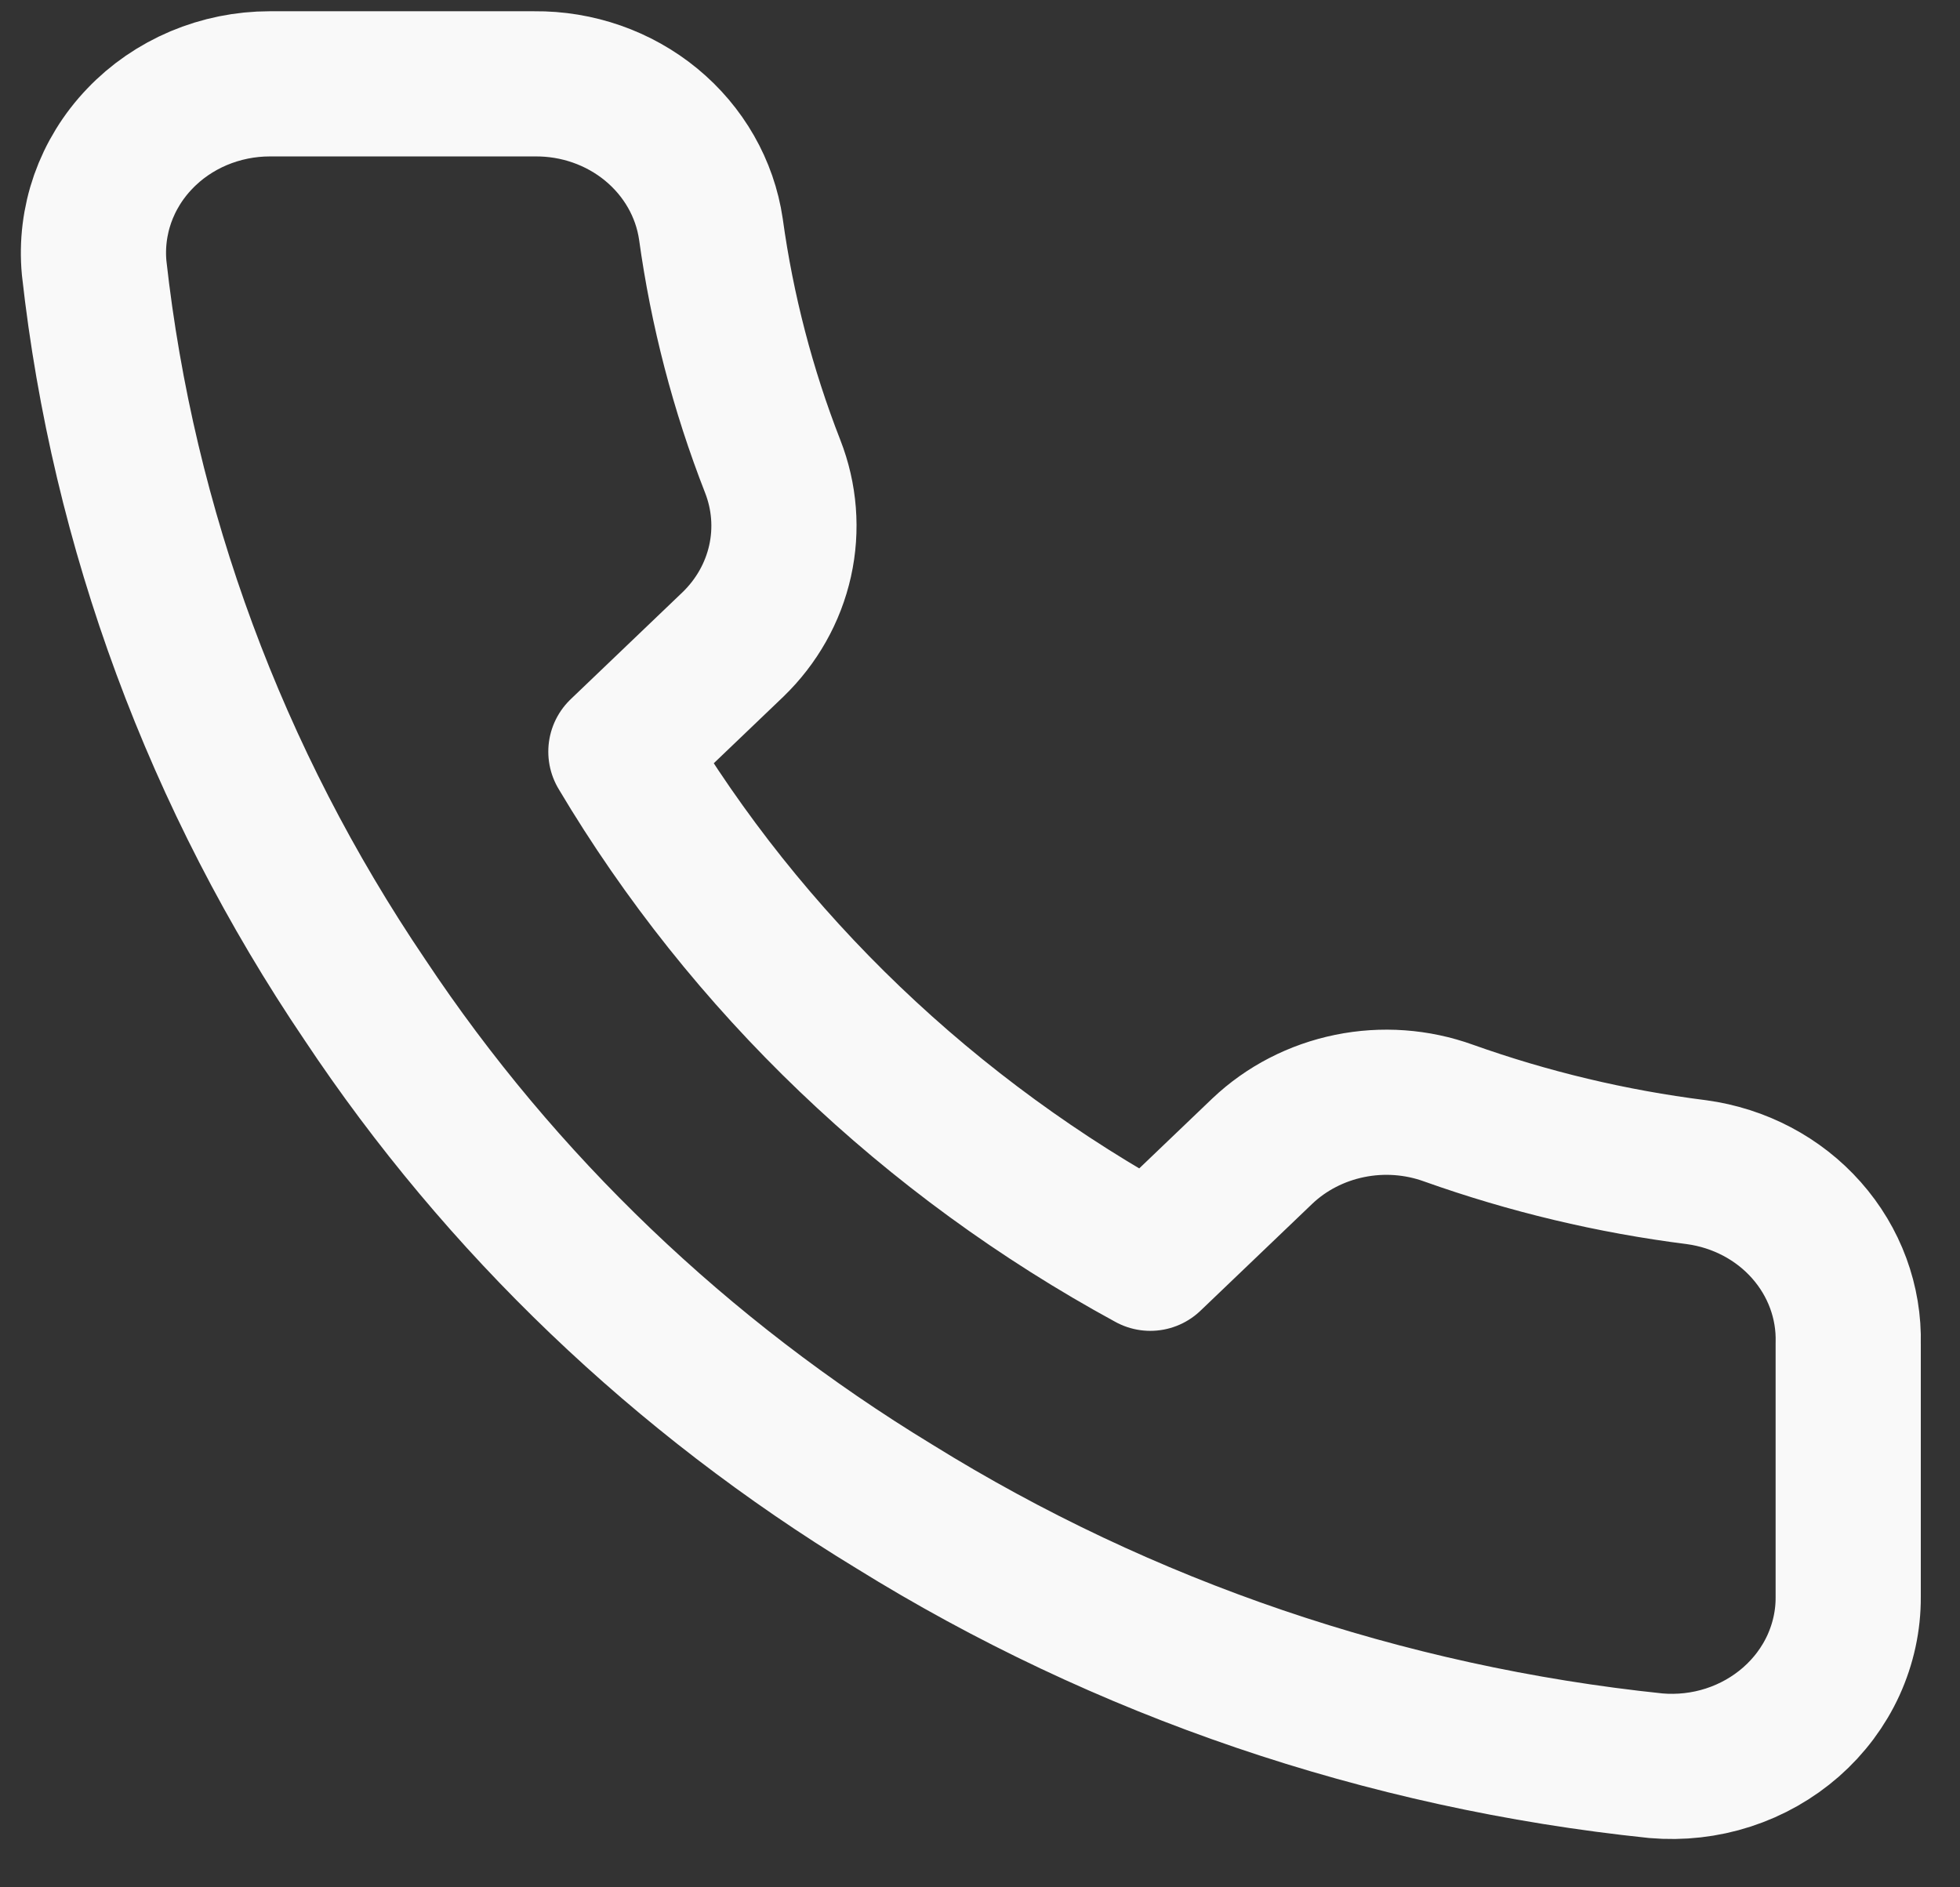 <svg width="27" height="26" viewBox="0 0 27 26" fill="none" xmlns="http://www.w3.org/2000/svg">
<rect x="0" y="0" width="27" height="26" fill="#333333" stroke="none"/>
<path d="M25.46 18.509V21.999C25.462 22.323 25.392 22.643 25.257 22.94C25.121 23.237 24.922 23.503 24.673 23.722C24.423 23.941 24.129 24.108 23.808 24.212C23.488 24.316 23.148 24.354 22.811 24.325C19.07 23.936 15.478 22.713 12.321 20.754C9.384 18.968 6.895 16.585 5.028 13.775C2.974 10.741 1.696 7.286 1.297 3.691C1.267 3.369 1.307 3.045 1.414 2.739C1.522 2.433 1.695 2.151 1.923 1.913C2.15 1.674 2.427 1.484 2.736 1.353C3.045 1.223 3.378 1.155 3.716 1.155H7.362C7.952 1.149 8.524 1.349 8.971 1.717C9.418 2.085 9.711 2.597 9.793 3.156C9.947 4.272 10.232 5.369 10.644 6.424C10.807 6.84 10.843 7.293 10.746 7.728C10.649 8.163 10.424 8.562 10.097 8.878L8.553 10.355C10.284 13.267 12.803 15.678 15.846 17.334L17.39 15.857C17.72 15.544 18.137 15.329 18.592 15.236C19.047 15.143 19.519 15.177 19.954 15.334C21.057 15.727 22.203 16.001 23.37 16.148C23.96 16.228 24.5 16.512 24.885 16.948C25.27 17.383 25.475 17.939 25.46 18.509Z" stroke="#F9F9F9" stroke-width="2" stroke-linecap="round" stroke-linejoin="round"/>
</svg>
